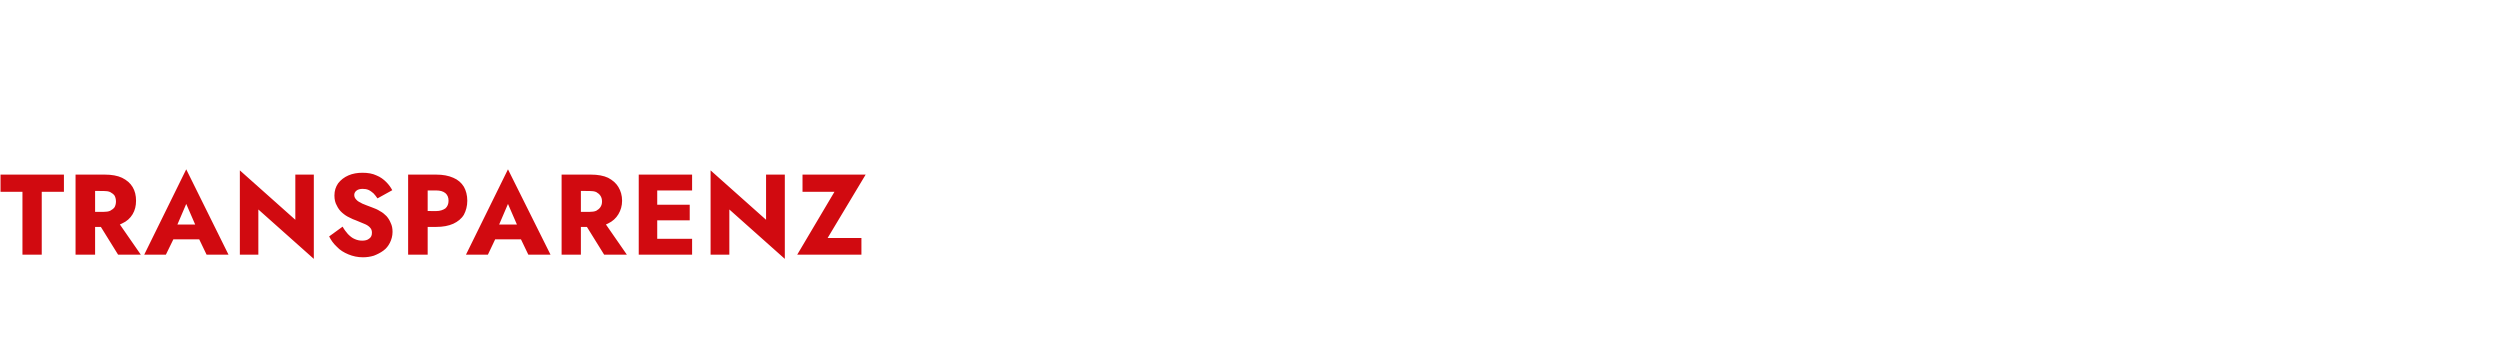 <?xml version="1.0" standalone="no"?><!DOCTYPE svg PUBLIC "-//W3C//DTD SVG 1.1//EN" "http://www.w3.org/Graphics/SVG/1.1/DTD/svg11.dtd"><svg xmlns="http://www.w3.org/2000/svg" version="1.1" width="946.4px" height="129.3px" viewBox="0 -1 946.4 129.3" style="top:-1px">  <desc>Transparenz</desc>  <defs/>  <g id="Polygon1187279">    <path d="M 0.2 71.6 L 8.5 71.6 L 8.5 95.4 L 15.8 95.4 L 15.8 71.6 L 24.2 71.6 L 24.2 65.1 L 0.2 65.1 L 0.2 71.6 Z M 36.2 81.7 L 44.7 95.4 L 53.3 95.4 L 43.8 81.7 L 36.2 81.7 Z M 28.6 65.1 L 28.6 95.4 L 36 95.4 L 36 65.1 L 28.6 65.1 Z M 33.2 71.3 C 33.2 71.3 39.19 71.26 39.2 71.3 C 40.2 71.3 41 71.4 41.7 71.7 C 42.4 72.1 43 72.5 43.4 73.1 C 43.7 73.7 43.9 74.4 43.9 75.3 C 43.9 76.1 43.7 76.8 43.4 77.4 C 43 78 42.4 78.4 41.7 78.8 C 41 79.1 40.2 79.2 39.2 79.2 C 39.19 79.21 33.2 79.2 33.2 79.2 L 33.2 84.9 C 33.2 84.9 39.71 84.89 39.7 84.9 C 42.3 84.9 44.5 84.5 46.2 83.6 C 48 82.8 49.3 81.6 50.2 80.1 C 51.1 78.6 51.5 76.9 51.5 75 C 51.5 73 51.1 71.3 50.2 69.8 C 49.3 68.3 48 67.2 46.2 66.3 C 44.5 65.5 42.3 65.1 39.7 65.1 C 39.71 65.06 33.2 65.1 33.2 65.1 L 33.2 71.3 Z M 62.6 89.6 L 78.6 89.6 L 78.2 84 L 63.1 84 L 62.6 89.6 Z M 70.5 76.2 L 74.8 86.1 L 74.6 87.9 L 78.2 95.4 L 86.5 95.4 L 70.5 63.1 L 54.6 95.4 L 62.8 95.4 L 66.6 87.6 L 66.3 86 L 70.5 76.2 Z M 111.8 65.1 L 111.8 82.2 L 90.8 63.5 L 90.8 95.4 L 97.8 95.4 L 97.8 78.3 L 118.8 97 L 118.8 65.1 L 111.8 65.1 Z M 129.7 84.8 C 129.7 84.8 124.6 88.5 124.6 88.5 C 125.3 89.9 126.2 91.2 127.5 92.4 C 128.7 93.7 130.2 94.6 131.9 95.3 C 133.6 96 135.4 96.4 137.4 96.4 C 138.8 96.4 140.2 96.2 141.5 95.8 C 142.8 95.3 144 94.7 145.1 93.9 C 146.2 93.1 147 92.1 147.6 90.9 C 148.2 89.7 148.6 88.3 148.6 86.8 C 148.6 85.5 148.4 84.4 147.9 83.4 C 147.5 82.4 147 81.6 146.3 80.8 C 145.6 80.1 144.8 79.4 143.8 78.9 C 142.9 78.3 141.9 77.9 140.8 77.5 C 139.4 77 138.2 76.5 137.2 76.1 C 136.2 75.6 135.4 75.2 134.9 74.6 C 134.4 74.1 134.1 73.5 134.1 72.8 C 134.1 72.2 134.4 71.6 134.9 71.2 C 135.5 70.7 136.3 70.5 137.3 70.5 C 138.1 70.5 138.8 70.6 139.5 70.9 C 140.2 71.2 140.8 71.7 141.4 72.2 C 141.9 72.7 142.4 73.4 142.9 74.1 C 142.9 74.1 148.5 71 148.5 71 C 147.9 69.9 147.2 68.9 146.2 67.9 C 145.2 66.9 144 66 142.5 65.4 C 141 64.7 139.3 64.4 137.2 64.4 C 135.3 64.4 133.5 64.7 131.9 65.4 C 130.3 66.1 129 67.1 128 68.4 C 127.1 69.7 126.6 71.2 126.6 73 C 126.6 74.5 126.9 75.8 127.5 76.8 C 128 77.9 128.7 78.8 129.5 79.5 C 130.4 80.3 131.3 80.9 132.2 81.3 C 133.2 81.8 134 82.2 134.7 82.4 C 136.2 83 137.4 83.5 138.3 83.9 C 139.2 84.3 139.8 84.8 140.2 85.3 C 140.6 85.7 140.8 86.4 140.8 87.1 C 140.8 88.1 140.5 88.8 139.8 89.3 C 139.1 89.9 138.2 90.1 137.1 90.1 C 136.1 90.1 135.2 89.9 134.3 89.5 C 133.3 89.1 132.5 88.4 131.7 87.6 C 131 86.8 130.3 85.9 129.7 84.8 Z M 154.5 65.1 L 154.5 95.4 L 161.9 95.4 L 161.9 65.1 L 154.5 65.1 Z M 159.1 71.1 C 159.1 71.1 165.09 71.09 165.1 71.1 C 166.6 71.1 167.7 71.4 168.6 72.1 C 169.4 72.8 169.8 73.7 169.8 75 C 169.8 76.2 169.4 77.2 168.6 77.9 C 167.7 78.5 166.6 78.9 165.1 78.9 C 165.09 78.86 159.1 78.9 159.1 78.9 L 159.1 84.9 C 159.1 84.9 165.09 84.89 165.1 84.9 C 167.7 84.9 169.8 84.5 171.6 83.7 C 173.3 82.9 174.7 81.8 175.6 80.3 C 176.4 78.8 176.9 77 176.9 75 C 176.9 72.9 176.4 71.1 175.6 69.7 C 174.7 68.2 173.3 67 171.6 66.3 C 169.8 65.5 167.7 65.1 165.1 65.1 C 165.09 65.06 159.1 65.1 159.1 65.1 L 159.1 71.1 Z M 184.4 89.6 L 200.5 89.6 L 200 84 L 184.9 84 L 184.4 89.6 Z M 192.3 76.2 L 196.6 86.1 L 196.4 87.9 L 200 95.4 L 208.4 95.4 L 192.3 63.1 L 176.4 95.4 L 184.7 95.4 L 188.4 87.6 L 188.1 86 L 192.3 76.2 Z M 220.2 81.7 L 228.7 95.4 L 237.3 95.4 L 227.8 81.7 L 220.2 81.7 Z M 212.6 65.1 L 212.6 95.4 L 219.9 95.4 L 219.9 65.1 L 212.6 65.1 Z M 217.2 71.3 C 217.2 71.3 223.16 71.26 223.2 71.3 C 224.1 71.3 225 71.4 225.7 71.7 C 226.4 72.1 226.9 72.5 227.3 73.1 C 227.7 73.7 227.9 74.4 227.9 75.3 C 227.9 76.1 227.7 76.8 227.3 77.4 C 226.9 78 226.4 78.4 225.7 78.8 C 225 79.1 224.1 79.2 223.2 79.2 C 223.16 79.21 217.2 79.2 217.2 79.2 L 217.2 84.9 C 217.2 84.9 223.68 84.89 223.7 84.9 C 226.3 84.9 228.5 84.5 230.2 83.6 C 231.9 82.8 233.2 81.6 234.1 80.1 C 235 78.6 235.5 76.9 235.5 75 C 235.5 73 235 71.3 234.1 69.8 C 233.2 68.3 231.9 67.2 230.2 66.3 C 228.5 65.5 226.3 65.1 223.7 65.1 C 223.68 65.06 217.2 65.1 217.2 65.1 L 217.2 71.3 Z M 246.6 95.4 L 262 95.4 L 262 89.4 L 246.6 89.4 L 246.6 95.4 Z M 246.6 71.1 L 262 71.1 L 262 65.1 L 246.6 65.1 L 246.6 71.1 Z M 246.6 82.4 L 261.1 82.4 L 261.1 76.5 L 246.6 76.5 L 246.6 82.4 Z M 241.8 65.1 L 241.8 95.4 L 248.8 95.4 L 248.8 65.1 L 241.8 65.1 Z M 290 65.1 L 290 82.2 L 269 63.5 L 269 95.4 L 276.1 95.4 L 276.1 78.3 L 297.1 97 L 297.1 65.1 L 290 65.1 Z M 303.8 71.6 L 315.9 71.6 L 301.8 95.4 L 326.1 95.4 L 326.1 89.1 L 313.3 89.1 L 327.7 65.1 L 303.8 65.1 L 303.8 71.6 Z " stroke="none" fill="#d10a10"/>  </g></svg>